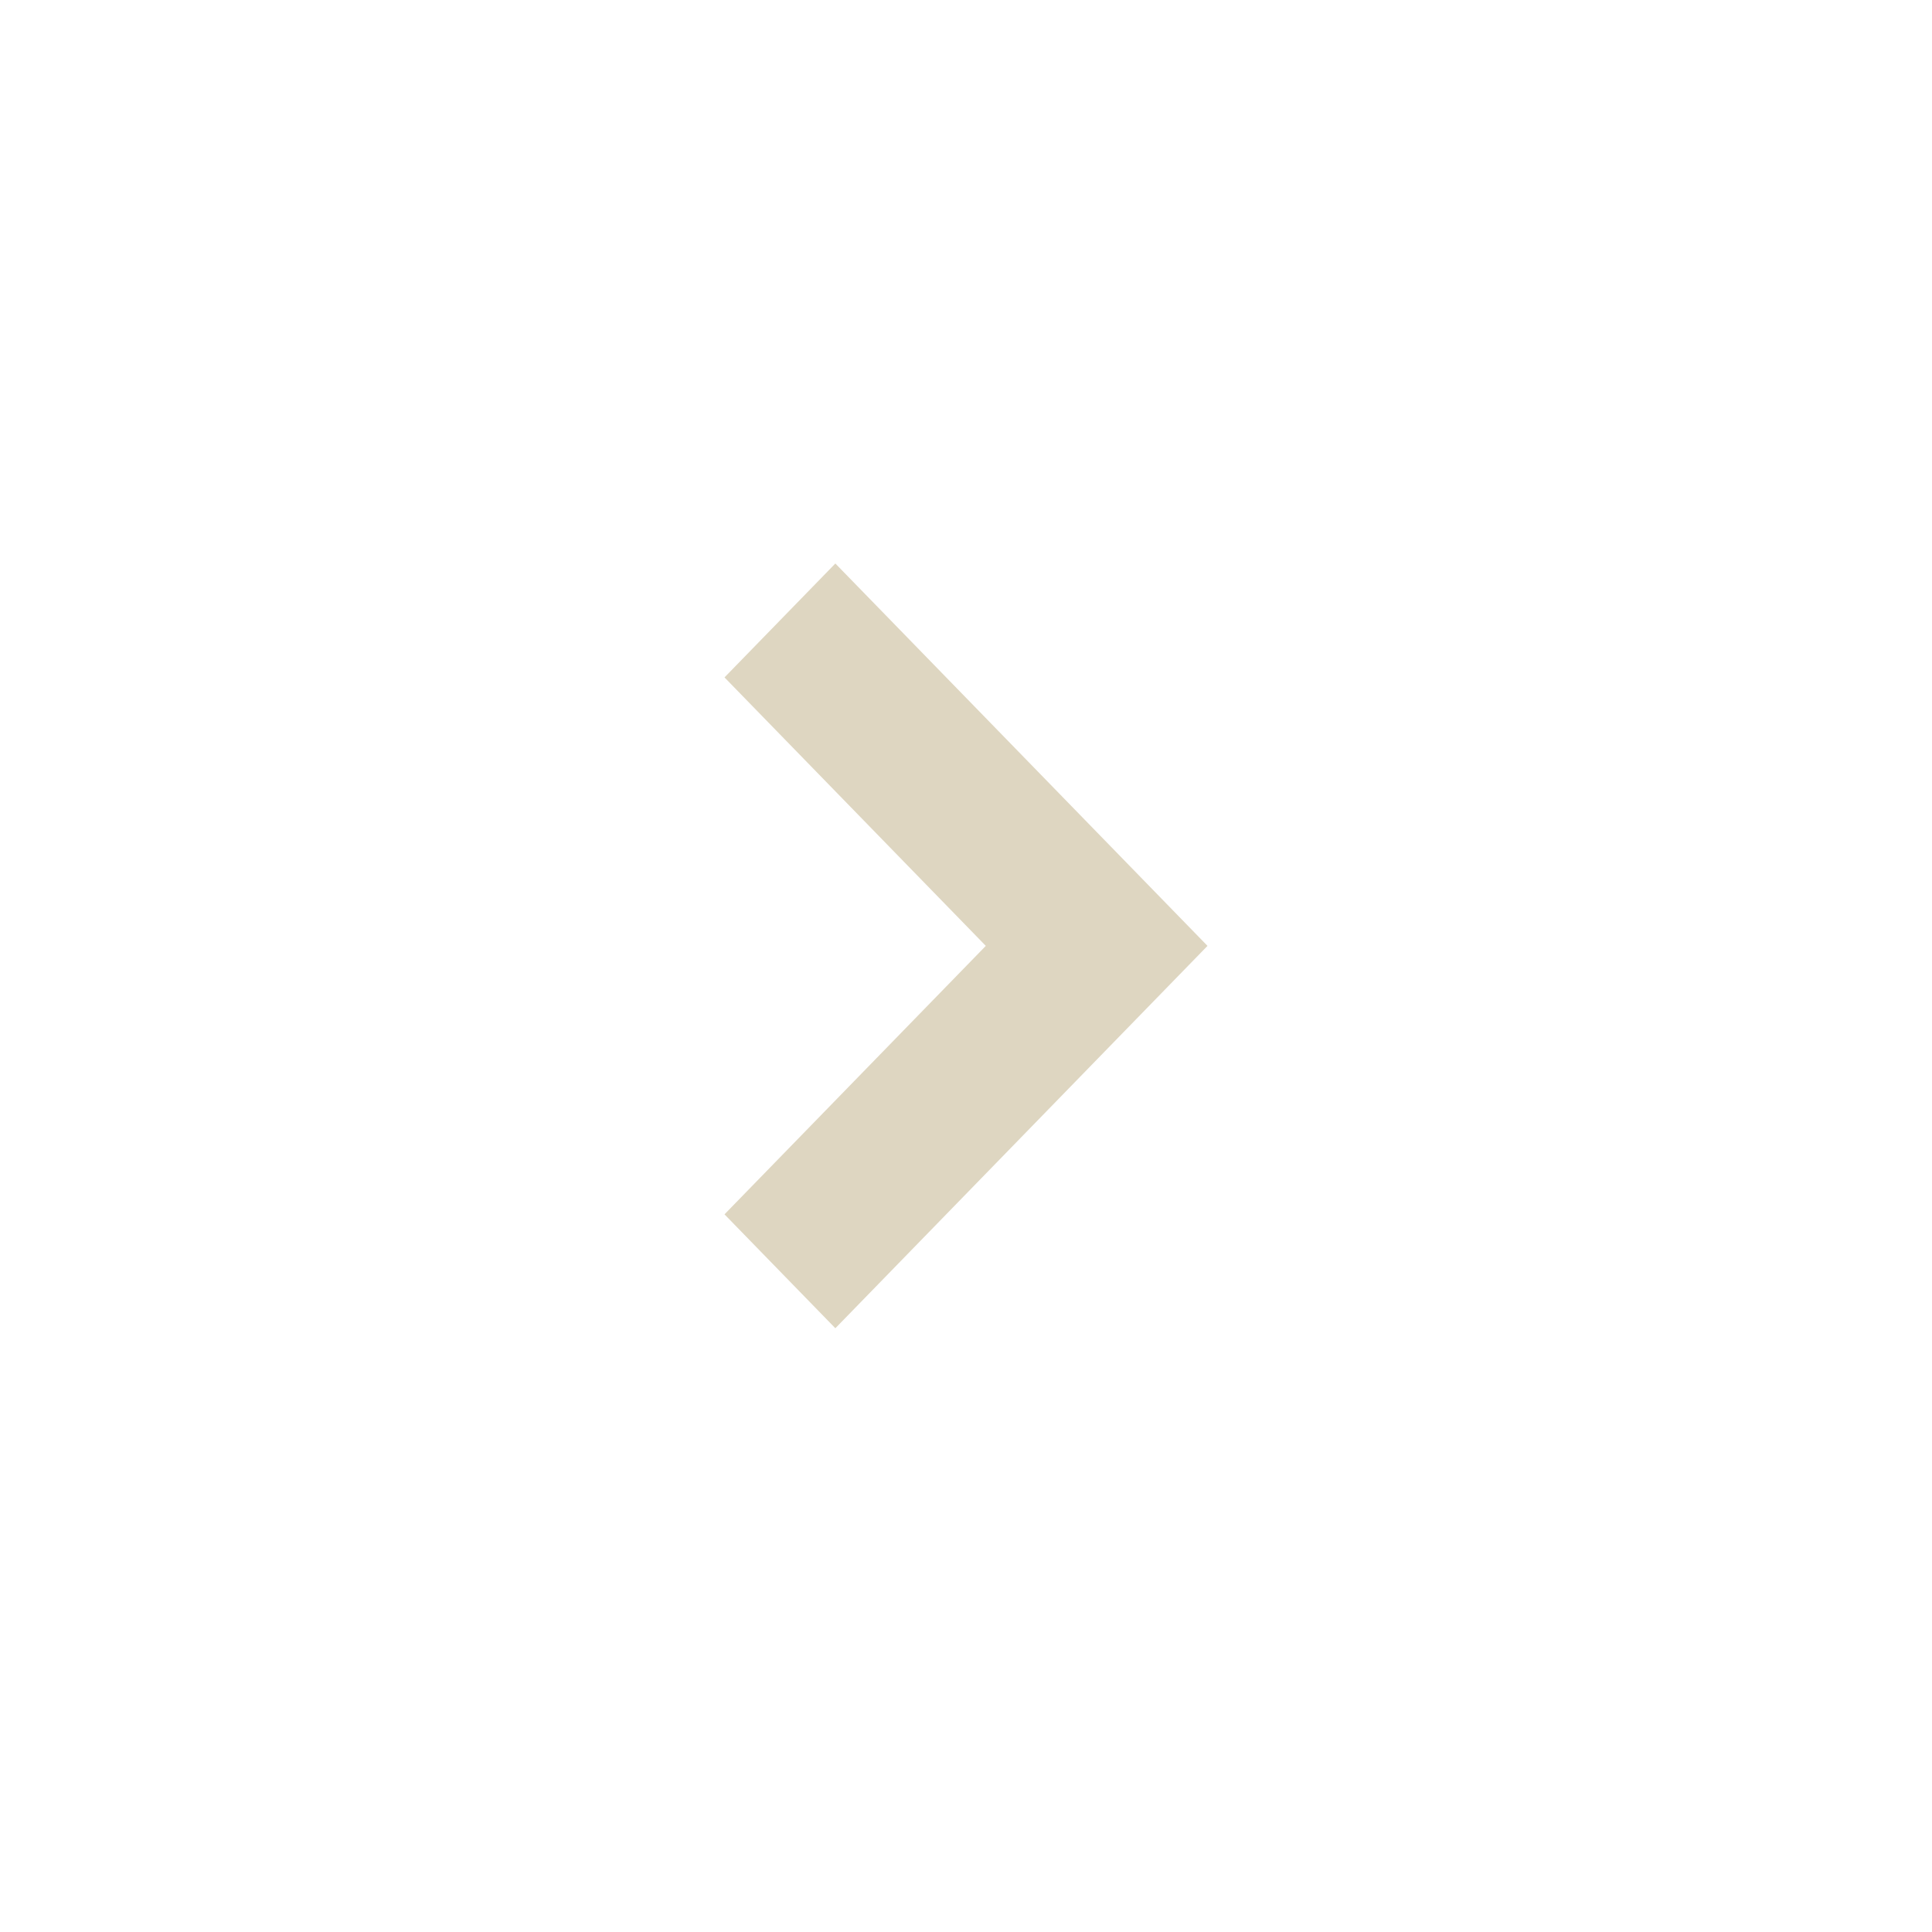 <svg width="24" height="24" viewBox="0 0 24 24" fill="none" xmlns="http://www.w3.org/2000/svg">
<path d="M9 15.085L10.377 16.5L15 11.75L10.377 7L9 8.415L12.246 11.75L9 15.085Z" fill="#DED6C1"/>
</svg>
